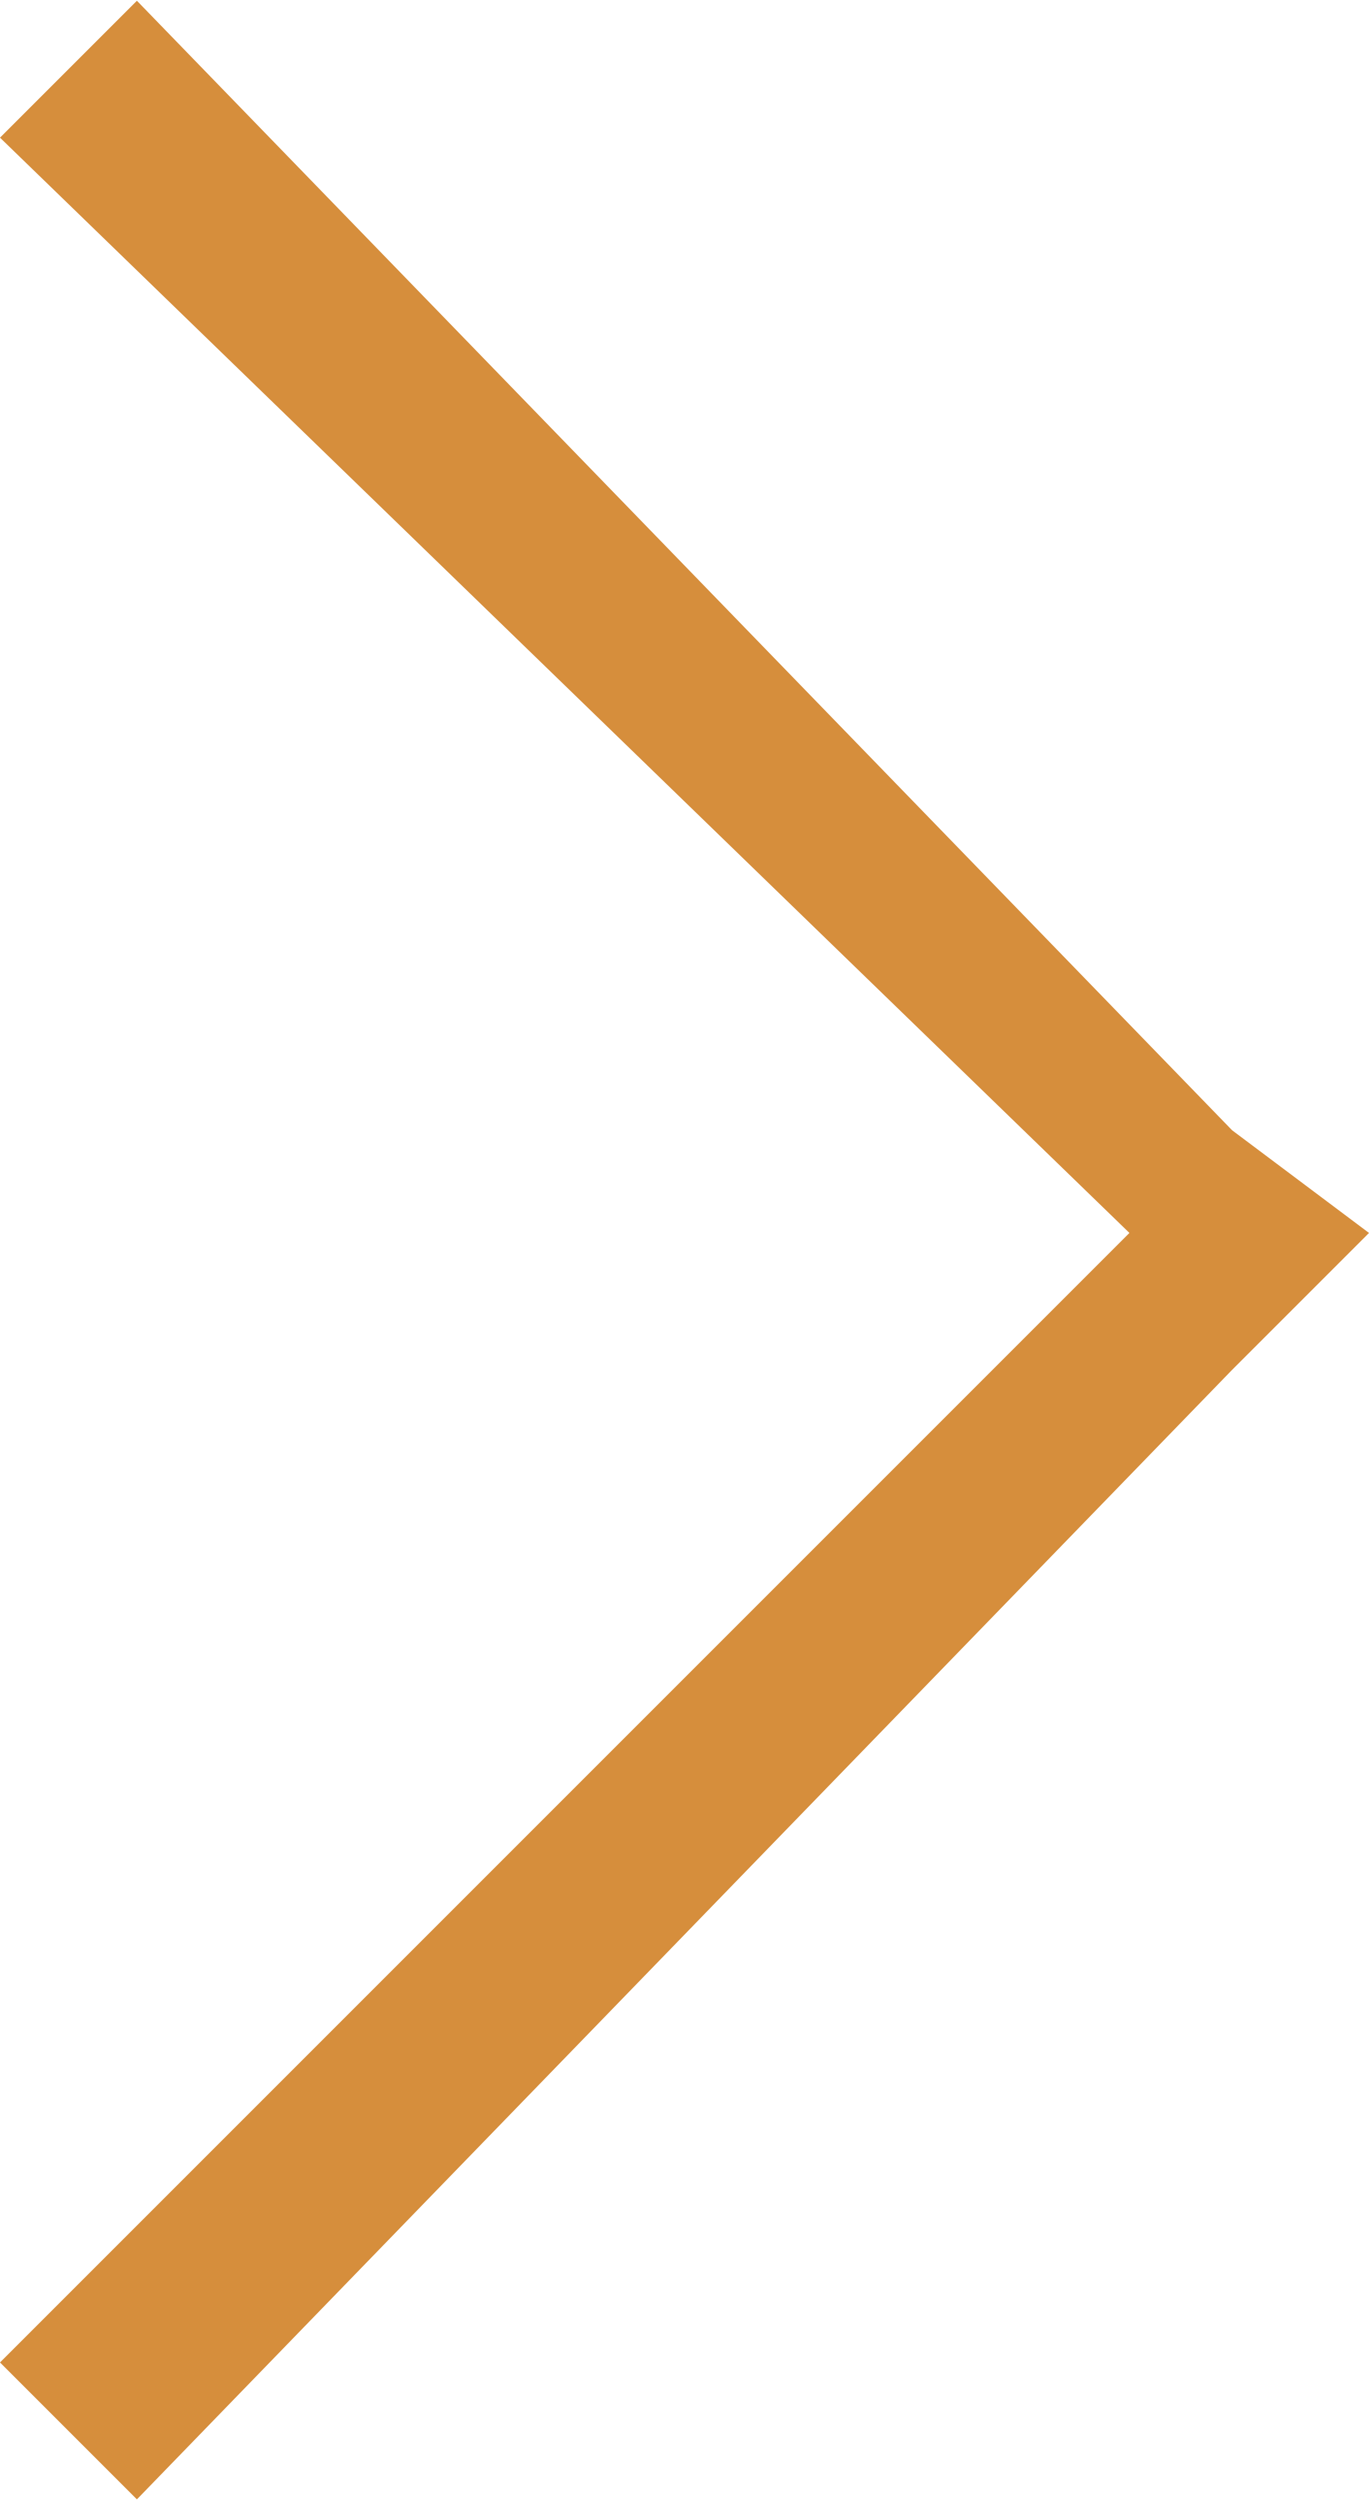 <?xml version="1.0" encoding="UTF-8"?> <!-- Creator: CorelDRAW 2017 --> <svg xmlns="http://www.w3.org/2000/svg" xmlns:xlink="http://www.w3.org/1999/xlink" xml:space="preserve" width="23px" height="42px" style="shape-rendering:geometricPrecision; text-rendering:geometricPrecision; image-rendering:optimizeQuality; fill-rule:evenodd; clip-rule:evenodd" viewBox="0 0 0.4 0.73"> <defs> <style type="text/css"> <![CDATA[ .fil0 {fill:#D68E3C} ]]> </style> </defs> <g id="Слой_x0020_1">  <polygon class="fil0" points="0.04,0 0,0.04 0.33,0.36 0,0.69 0.04,0.73 0.36,0.4 0.4,0.36 0.36,0.33 "></polygon> </g> </svg> 